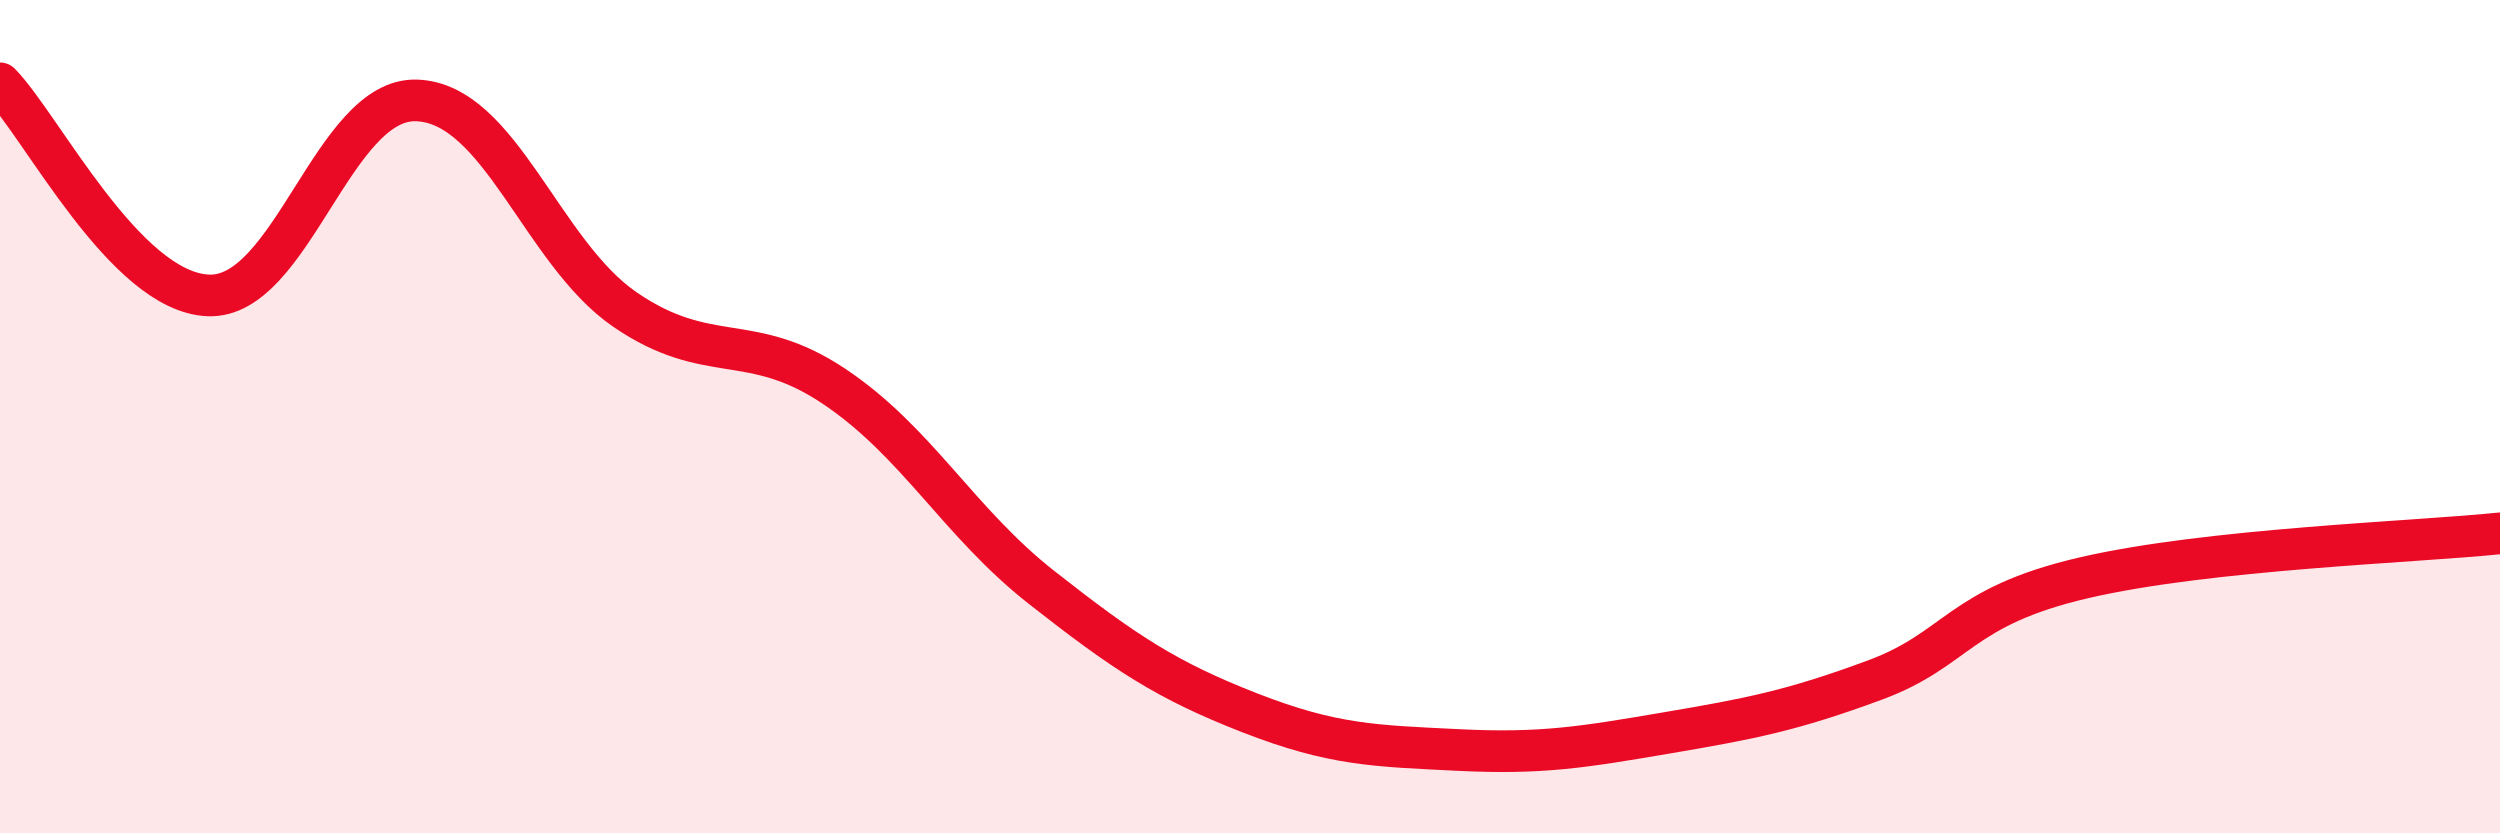 
    <svg width="60" height="20" viewBox="0 0 60 20" xmlns="http://www.w3.org/2000/svg">
      <path
        d="M 0,2 C 1,3.02 3,7.01 5,7.09 C 7,7.17 8,2.34 10,2.41 C 12,2.48 13,6.06 15,7.43 C 17,8.8 18,7.93 20,9.26 C 22,10.59 23,12.53 25,14.1 C 27,15.67 28,16.33 30,17.11 C 32,17.89 33,17.9 35,18 C 37,18.1 38,17.93 40,17.59 C 42,17.25 43,17.06 45,16.32 C 47,15.58 47,14.57 50,13.87 C 53,13.17 58,13.01 60,12.8L60 20L0 20Z"
        fill="#EB0A25"
        opacity="0.1"
        stroke-linecap="round"
        stroke-linejoin="round"
      />
      <path
        d="M 0,2 C 1,3.02 3,7.01 5,7.09 C 7,7.17 8,2.34 10,2.41 C 12,2.48 13,6.06 15,7.43 C 17,8.8 18,7.93 20,9.26 C 22,10.59 23,12.53 25,14.1 C 27,15.67 28,16.33 30,17.11 C 32,17.89 33,17.9 35,18 C 37,18.1 38,17.93 40,17.59 C 42,17.25 43,17.06 45,16.32 C 47,15.58 47,14.57 50,13.87 C 53,13.17 58,13.01 60,12.8"
        stroke="#EB0A25"
        stroke-width="1"
        fill="none"
        stroke-linecap="round"
        stroke-linejoin="round"
      />
    </svg>
  